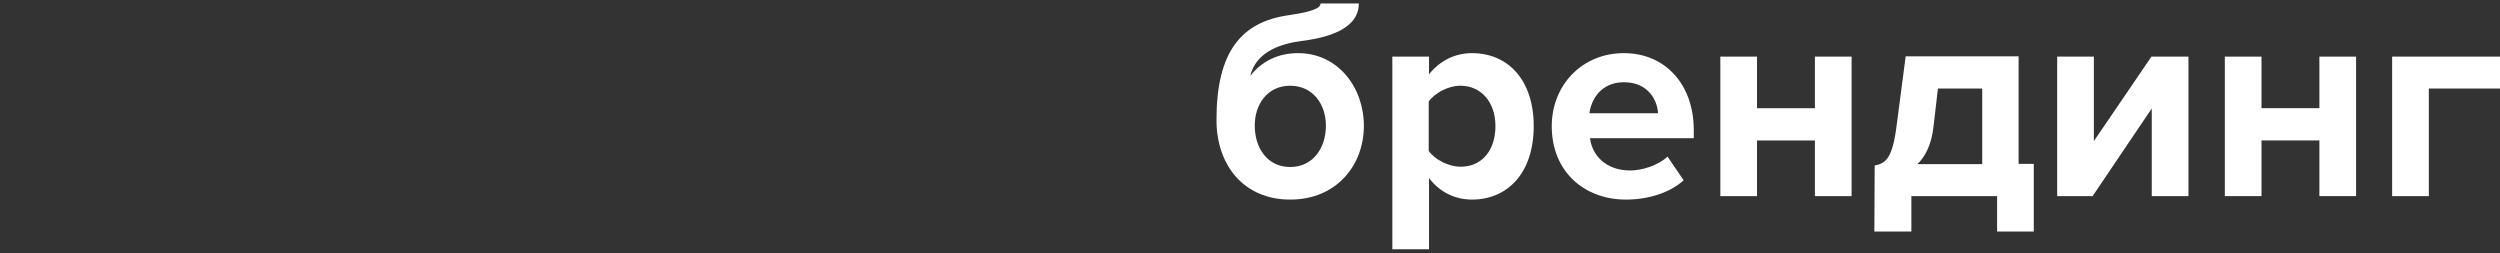 <?xml version="1.0" encoding="UTF-8"?> <!-- Generator: Adobe Illustrator 24.1.0, SVG Export Plug-In . SVG Version: 6.00 Build 0) --> <svg xmlns="http://www.w3.org/2000/svg" xmlns:xlink="http://www.w3.org/1999/xlink" id="Layer_1" x="0px" y="0px" viewBox="0 0 790.4 80" style="enable-background:new 0 0 790.4 80;" xml:space="preserve"><rect x="0" y="0" width="790.4" height="80" fill="#333333" stroke="none"/> <style type="text/css"> .st0{fill:#FFFFFF;} </style> <g> <g> <path class="st0" d="M384.6,37.9c0-21.5,7.8-31,22.9-33.1c7.4-1.1,10-2.2,10-3.7h12.1c0,8.6-11.1,11-18.4,11.9 c-10.4,1.4-14.7,5.9-15.9,11c3.6-4.7,8.9-7.2,15.1-7.2c12.6,0,20.8,10.8,20.8,23c0,12.4-8.6,23.3-23.3,23.3 C393.2,63.1,384.6,52.2,384.6,37.9z M419.2,39.7c0-6.7-4.1-12.6-11.3-12.6s-11.2,5.9-11.2,12.6c0,7.1,4,13.1,11.2,13.1 S419.2,46.8,419.2,39.7z"></path> </g> <g> <path class="st0" d="M451.8,56.3v22.5h-11.6V17.9h11.6v5.6c3.4-4.3,8.2-6.7,13.6-6.7c11.3,0,19.5,8.4,19.5,23.1 s-8.2,23.2-19.5,23.2C460.2,63.1,455.3,60.9,451.8,56.3z M472.8,39.9c0-7.6-4.5-12.8-11.1-12.8c-3.7,0-8,2.2-10,5v15.6 c1.9,2.7,6.2,5,10,5C468.4,52.8,472.8,47.6,472.8,39.9z"></path> </g> <g> <path class="st0" d="M490.6,39.9c0-12.8,9.4-23.1,22.8-23.1c13.1,0,22.1,9.9,22.1,24.3v2.6h-32.8c0.7,5.6,5.2,10.2,12.7,10.2 c3.7,0,8.9-1.6,11.8-4.4l5.1,7.5c-4.4,4-11.3,6.1-18.2,6.1C500.7,63.1,490.6,54.1,490.6,39.9z M513.4,26c-7.2,0-10.3,5.4-10.9,9.8 h21.7C524,31.6,521,26,513.4,26z"></path> </g> <g> <path class="st0" d="M543.9,62V17.9h11.6v16.3h18.3V17.9h11.6V62h-11.6V44.4h-18.3V62H543.9z"></path> </g> <g> <path class="st0" d="M592.7,52.3c3.6-0.6,5.7-2.4,7-13.1l2.8-21.4h35.7v34h4.8v21.4h-11.6V62h-27.1v11.2h-11.7L592.7,52.3 L592.7,52.3z M611.3,40c-0.6,5.4-2.4,9.3-5.1,11.9h20.5V28h-14L611.3,40z"></path> </g> <g> <path class="st0" d="M650.4,62V17.9H662v26.7l18.2-26.7h11.7V62h-11.6V34.3L661.6,62H650.4z"></path> </g> <g> <path class="st0" d="M703.4,62V17.9H715v16.3h18.3V17.9h11.6V62h-11.6V44.4H715V62H703.4z"></path> </g> <g> <path class="st0" d="M790.4,28h-22.5v34h-11.6V17.9h34.1V28z"></path> </g> </g> </svg> 
